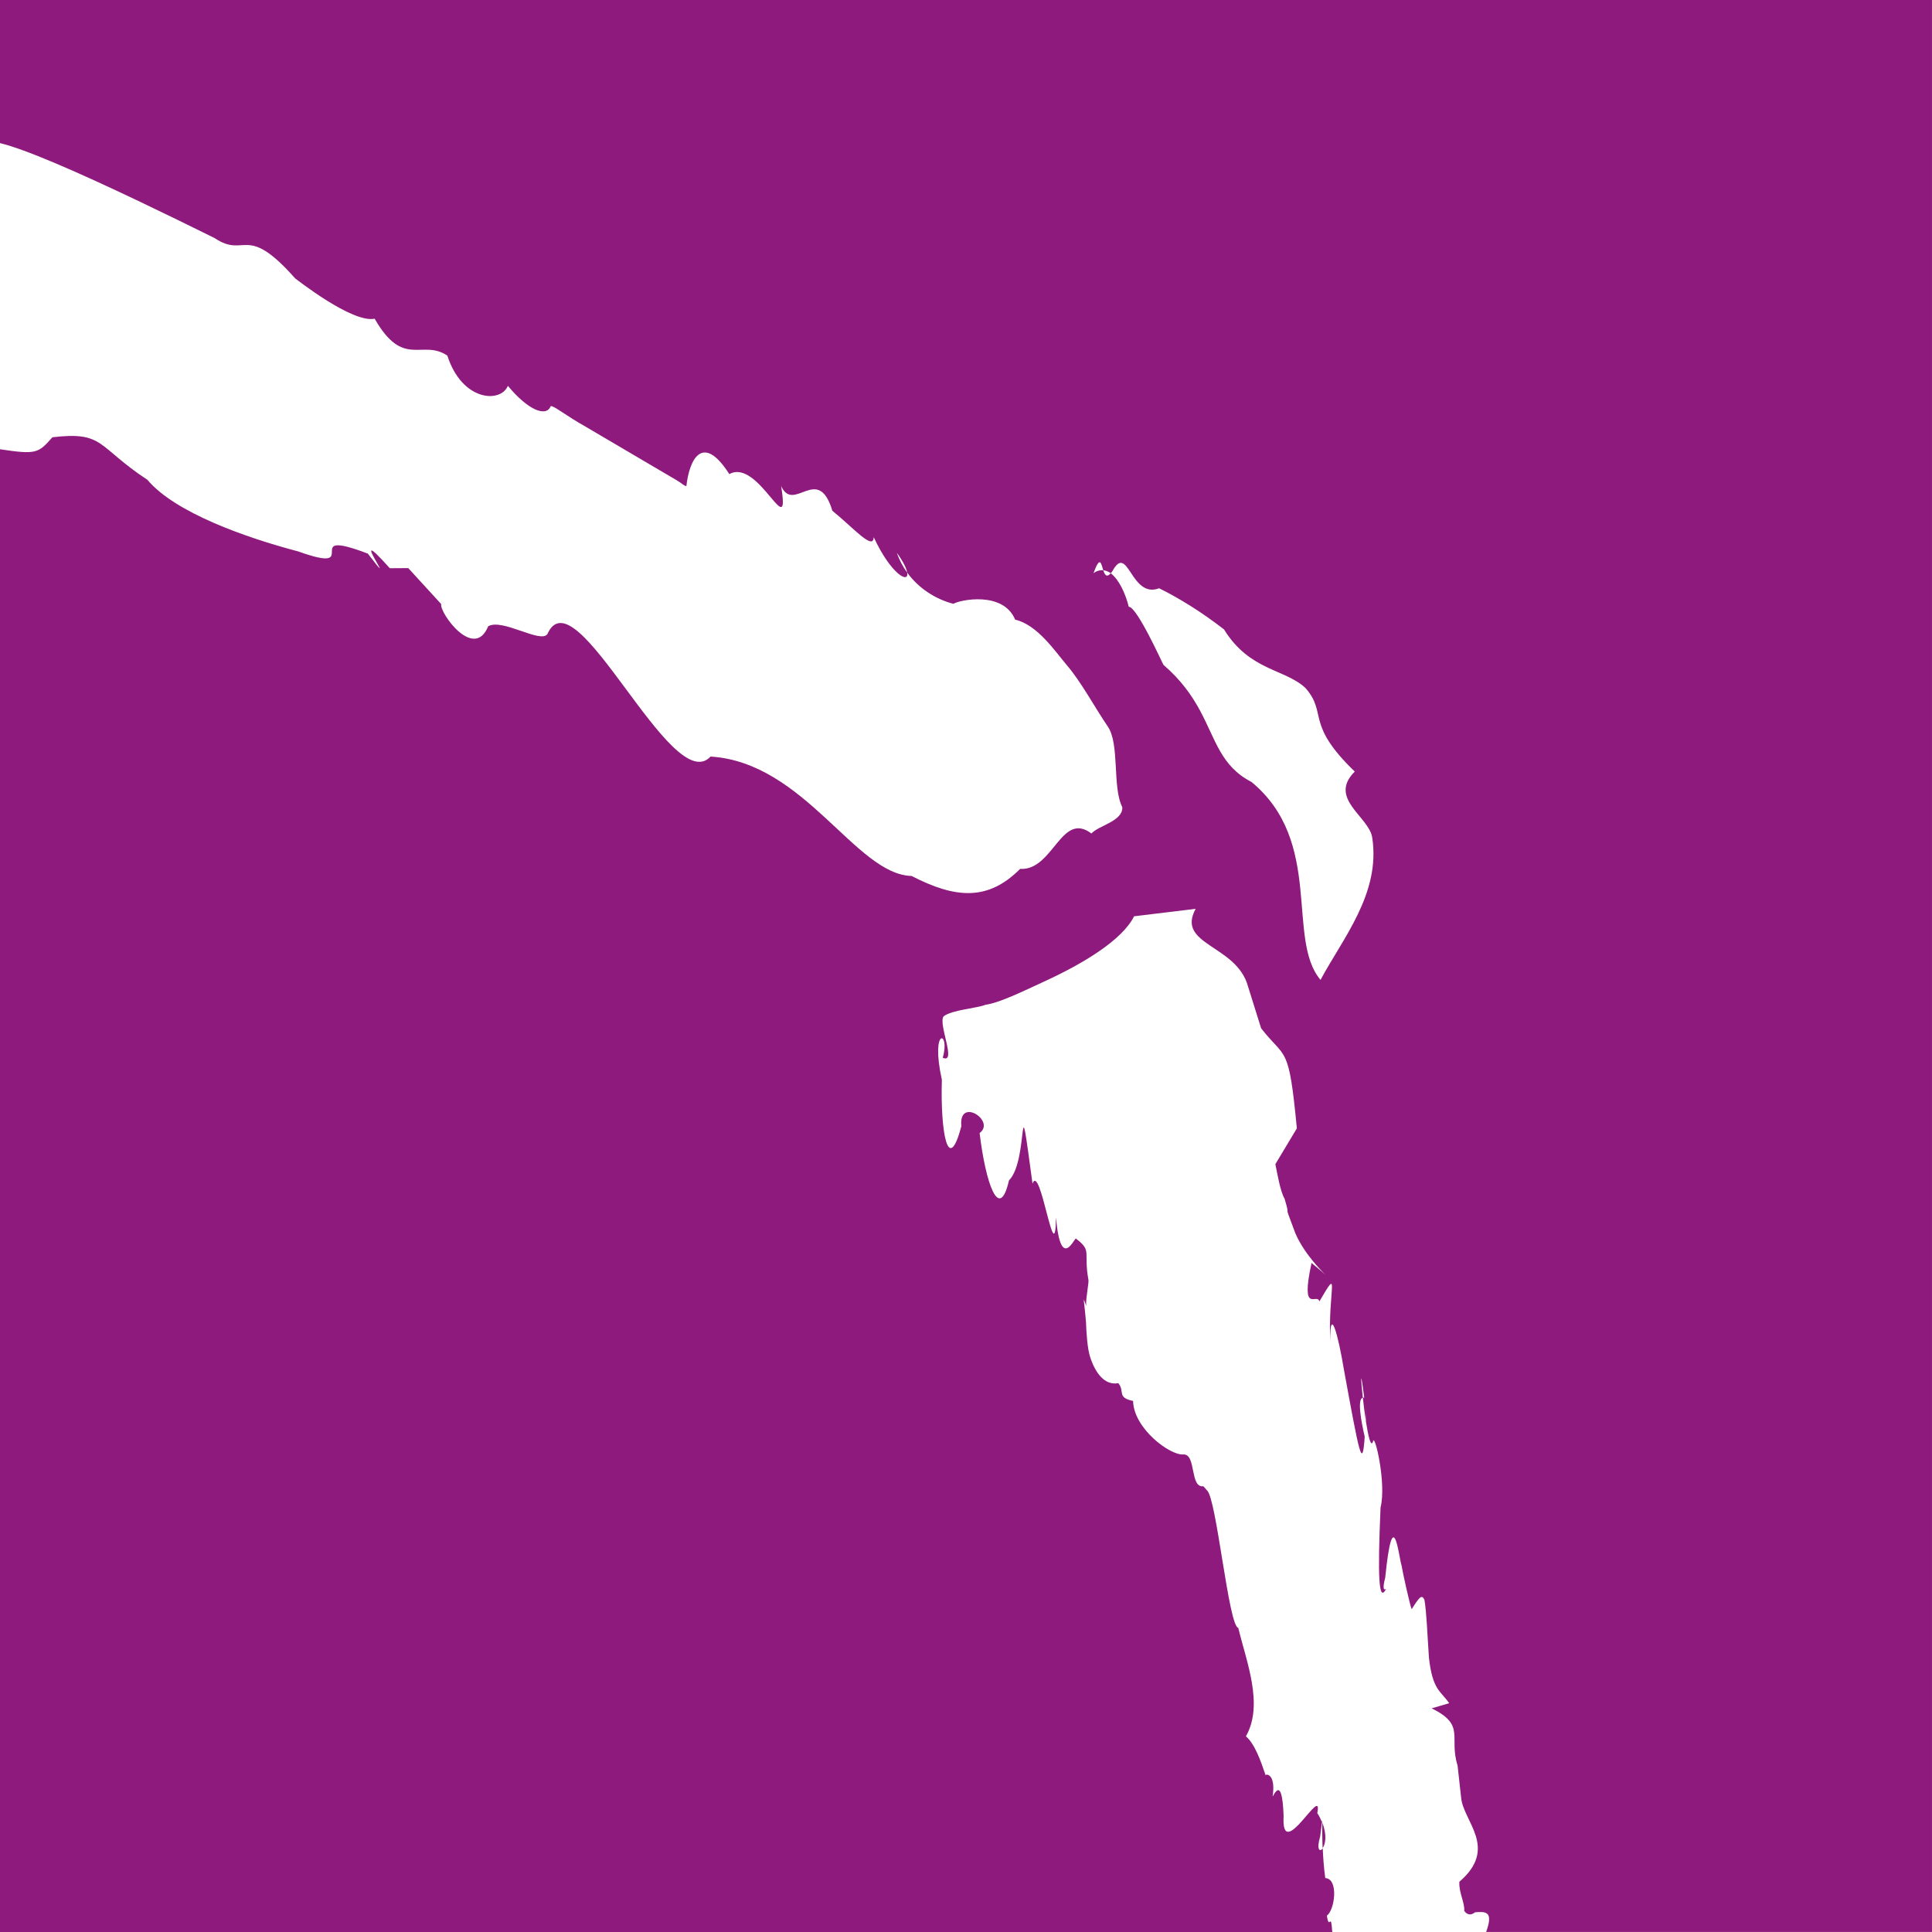 <?xml version="1.0" encoding="utf-8"?>
<!DOCTYPE svg PUBLIC "-//W3C//DTD SVG 1.1//EN" "http://www.w3.org/Graphics/SVG/1.1/DTD/svg11.dtd">
<svg version="1.1" xmlns="http://www.w3.org/2000/svg" xmlns:xlink="http://www.w3.org/1999/xlink" x="0px" y="0px"
	 width="311.811px" height="311.811px" viewBox="0 0 311.811 311.811" enable-background="new 0 0 311.811 311.811"
	 xml:space="preserve">
	<g>
		<path fill="#8E1A7D" d="M213.338,294.034c0.014,0.039,0.049,0.085,0.064,0.128C213.399,293.776,213.387,293.702,213.338,294.034z"
			/>
		<path fill="#8E1A7D" d="M213.461,298.271c0.438-0.596,0.753-2.1-0.059-4.109C213.405,294.809,213.379,296.327,213.461,298.271z"/>
		<path fill="#8E1A7D" d="M220.509,234.259C220.579,235.913,220.641,236.399,220.509,234.259L220.509,234.259z"/>
		<path fill="#8E1A7D" d="M0,0v23.095c4.085,0.988,12.318,4.572,22.299,9.325c3.899,1.854,8.056,3.884,12.331,6
			c5.03,3.382,4.986-2.547,13.02,6.524c0.216,0.132,9.198,7.249,12.819,6.495c4.65,8.131,7.656,3.222,11.73,5.956
			c2.362,7.365,8.592,7.714,9.772,4.877c3.258,3.938,6.18,5.098,6.917,3.273c0.434-0.136,2.48,1.566,5.675,3.344
			c3.242,1.909,7.294,4.293,10.54,6.204c1.618,0.952,3.046,1.789,4.054,2.382c1.014,0.598,1.368,1.044,1.626,0.954
			c0.419-3.962,2.482-8.85,6.925-1.911c4.731-2.658,9.919,11.548,8.359,1.925c2.046,4.482,5.951-3.693,8.272,3.992
			c3.408,2.758,6.62,6.497,6.672,4.256c2.78,5.978,5.716,7.583,5.405,5.723c-0.697-0.963-1.273-2.026-1.666-3.195
			c1.065,1.479,1.558,2.542,1.666,3.195c1.834,2.525,4.562,4.294,7.457,5.038c0.983-0.636,8.03-2.115,9.965,2.551
			c3.618,0.835,6.503,5.196,8.332,7.339c2.279,2.635,4.655,7.045,6.61,9.896c1.967,2.852,0.707,9.825,2.354,13.036
			c0.099,2.285-3.859,2.956-4.988,4.249c-4.875-3.709-6.162,6.03-11.504,5.711c-5.146,5.16-10.337,4.846-17.517,1.138
			c-9.024-0.214-17.244-18.329-32.448-19.27c-6.278,6.819-21.812-29.886-26.324-19.784c-1.041,1.621-7.287-2.577-9.563-1.243
			c-2.287,5.625-7.903-2.219-7.584-3.583l-5.316-5.808l-2.976,0.021c-7.526-8.404,2.185,5.124-3.552-2.362
			c-11.413-4.323-0.302,3.561-11.24-0.35c-8.514-2.244-19.883-6.264-24.326-11.551c-8.186-5.389-6.935-7.865-15.335-6.872
			C6.158,73.164,5.873,73.385,0,72.508v239.302h215.021c-0.241-3.563-0.467-0.013-0.875-2.644c1.267-0.862,1.953-5.938-0.258-6.063
			c-0.23-1.689-0.346-3.348-0.406-4.782c-0.475,0.634-1.05,0.226-0.418-1.921c0.155-1.26,0.244-1.985,0.295-2.316
			c-0.202-0.472-0.418-0.955-0.76-1.469c1.005-4.993-5.869,8.338-5.434,0.485c-0.244-7.178-1.748-2.858-1.768-3.214
			c0.552-3.674-1.169-3.646-1.13-3.354c-0.429-1.274-0.87-2.539-1.382-3.638c-0.515-1.106-1.088-2.045-1.803-2.665
			c2.933-5.15,0.032-12.167-1.232-17.501c-1.564-0.229-3.52-21.02-5.053-22.191l-0.58-0.668c-2.233,0.303-1.101-5.285-3.262-5.131
			c-2.152,0.156-7.997-4.205-8.083-8.635c-2.674-0.541-1.288-1.571-2.384-2.868c-2.18,0.392-3.686-1.577-4.549-4.224
			c-0.424-1.321-0.602-3.699-0.666-5.588c-0.31-3.848-0.62-4.497,0.025-2.676c-0.077-1.446,0.503-3.712,0.348-4.307
			c-0.777-4.327,0.634-4.55-1.959-6.507c-0.098-0.699-2.458,5.728-3.256-3.426c-0.138,9.108-2.511-8.971-3.79-5.479
			c-2.47-18.283-0.508-3.76-3.795-0.527c-1.587,6.899-3.79,0.357-4.742-7.633c2.66-1.966-3.431-5.905-2.951-1.106
			c-2.11,8.03-3.401,1.007-3.144-7.504c-1.901-8.615,1.42-7.869,0.14-3.548c2.335,1.074-0.796-5.507,0.146-6.68
			c1.346-1.053,5.312-1.284,6.754-1.863c2.336-0.329,6.161-2.236,9.408-3.723c6.478-2.964,12.685-6.763,14.577-10.559l9.939-1.208
			c-3.216,5.885,6.598,5.776,8.438,12.498l2.127,6.789c3.995,5.126,4.457,2.42,5.765,16.147c0,0-0.87,1.439-1.732,2.886
			c-0.872,1.446-1.734,2.892-1.734,2.892c0.323,1.599,0.806,4.433,1.484,5.574c1.17,3.907-0.516-0.374,1.727,5.548
			c1.373,3.229,4.169,6.058,4.889,6.745c0.234,0.211,0.212,0.2,0,0c-0.29-0.264-0.973-0.859-2.264-1.925
			c-1.849,8.558,0.938,4.711,1.262,6.221c3.46-5.922,1.38-2.031,1.757,6.478c-0.07-6.059,1.281-1.109,2.211,4.539
			c2.497,13.623,2.973,16.316,3.353,10.806c-0.579-2.449-1.235-6.128-0.305-6.292c-0.344-3.137-0.411-5.057,0.223-0.011
			c-0.091-0.031-0.153,0-0.223,0.011c0.128,1.13,0.282,2.394,0.461,3.574c0.033-0.662,0.068-1.366,0.105-2.143
			c-0.041,0.769-0.06,1.571-0.07,2.372c0.373,2.414,0.809,4.302,1.146,3.269c0.229-1.583,2.206,6.748,1.219,10.647
			c-0.487,11.229-0.3,15.485,0.9,13.119c-0.293,0.236-0.671,0.186-0.147-1.788c1.276-12.688,2.221-3.113,2.629-2.015
			c0.14,0.951,1.413,6.727,1.645,7.089c1.315-2.068,1.611-2.374,2.053-1.525c0.358,2.028,0.483,5.872,0.729,9.347
			c0.586,5.261,1.872,5.339,3.268,7.358l-2.826,0.827c5.553,2.753,2.729,4.573,4.179,9.238l0.574,5.173
			c0.158,1.899,1.671,3.942,2.365,6.175c0.344,1.126,0.476,2.295,0.121,3.529c-0.353,1.228-1.185,2.519-2.77,3.874
			c-0.111,1.737,0.891,3.367,0.784,4.698c0.081,0.09,0.696,1.079,1.747,0.228c1.626-0.103,3.055-0.264,1.787,3.18h71.959V0H0z
			 M213.124,158.15c-5.596-6.639,0.573-22.267-11.141-31.947c-4.928-2.54-5.75-6.768-8.305-11.515
			c-1.285-2.38-3.006-4.884-5.894-7.379c-0.077-0.019-4.257-9.394-5.607-9.379c-0.528-2.129-1.581-4.407-2.912-5.409
			c-0.669,0.767-0.977,0.217-1.203-0.476c-0.507-0.051-1.032,0.053-1.58,0.466c1.075-2.948,1.231-1.552,1.58-0.466
			c0.42,0.043,0.825,0.189,1.203,0.476c0.086-0.097,0.169-0.193,0.268-0.337c2.544-4.677,2.937,4.505,7.54,2.76
			c3.091,1.526,6.671,3.692,10.474,6.639c4.133,6.701,9.824,6.349,13.146,9.456c3.613,4.115-0.125,5.701,7.958,13.487
			c-4.358,4.343,2.277,7.249,2.812,10.63C222.875,144.182,216.669,151.497,213.124,158.15z"/>
	</g>
</svg>
